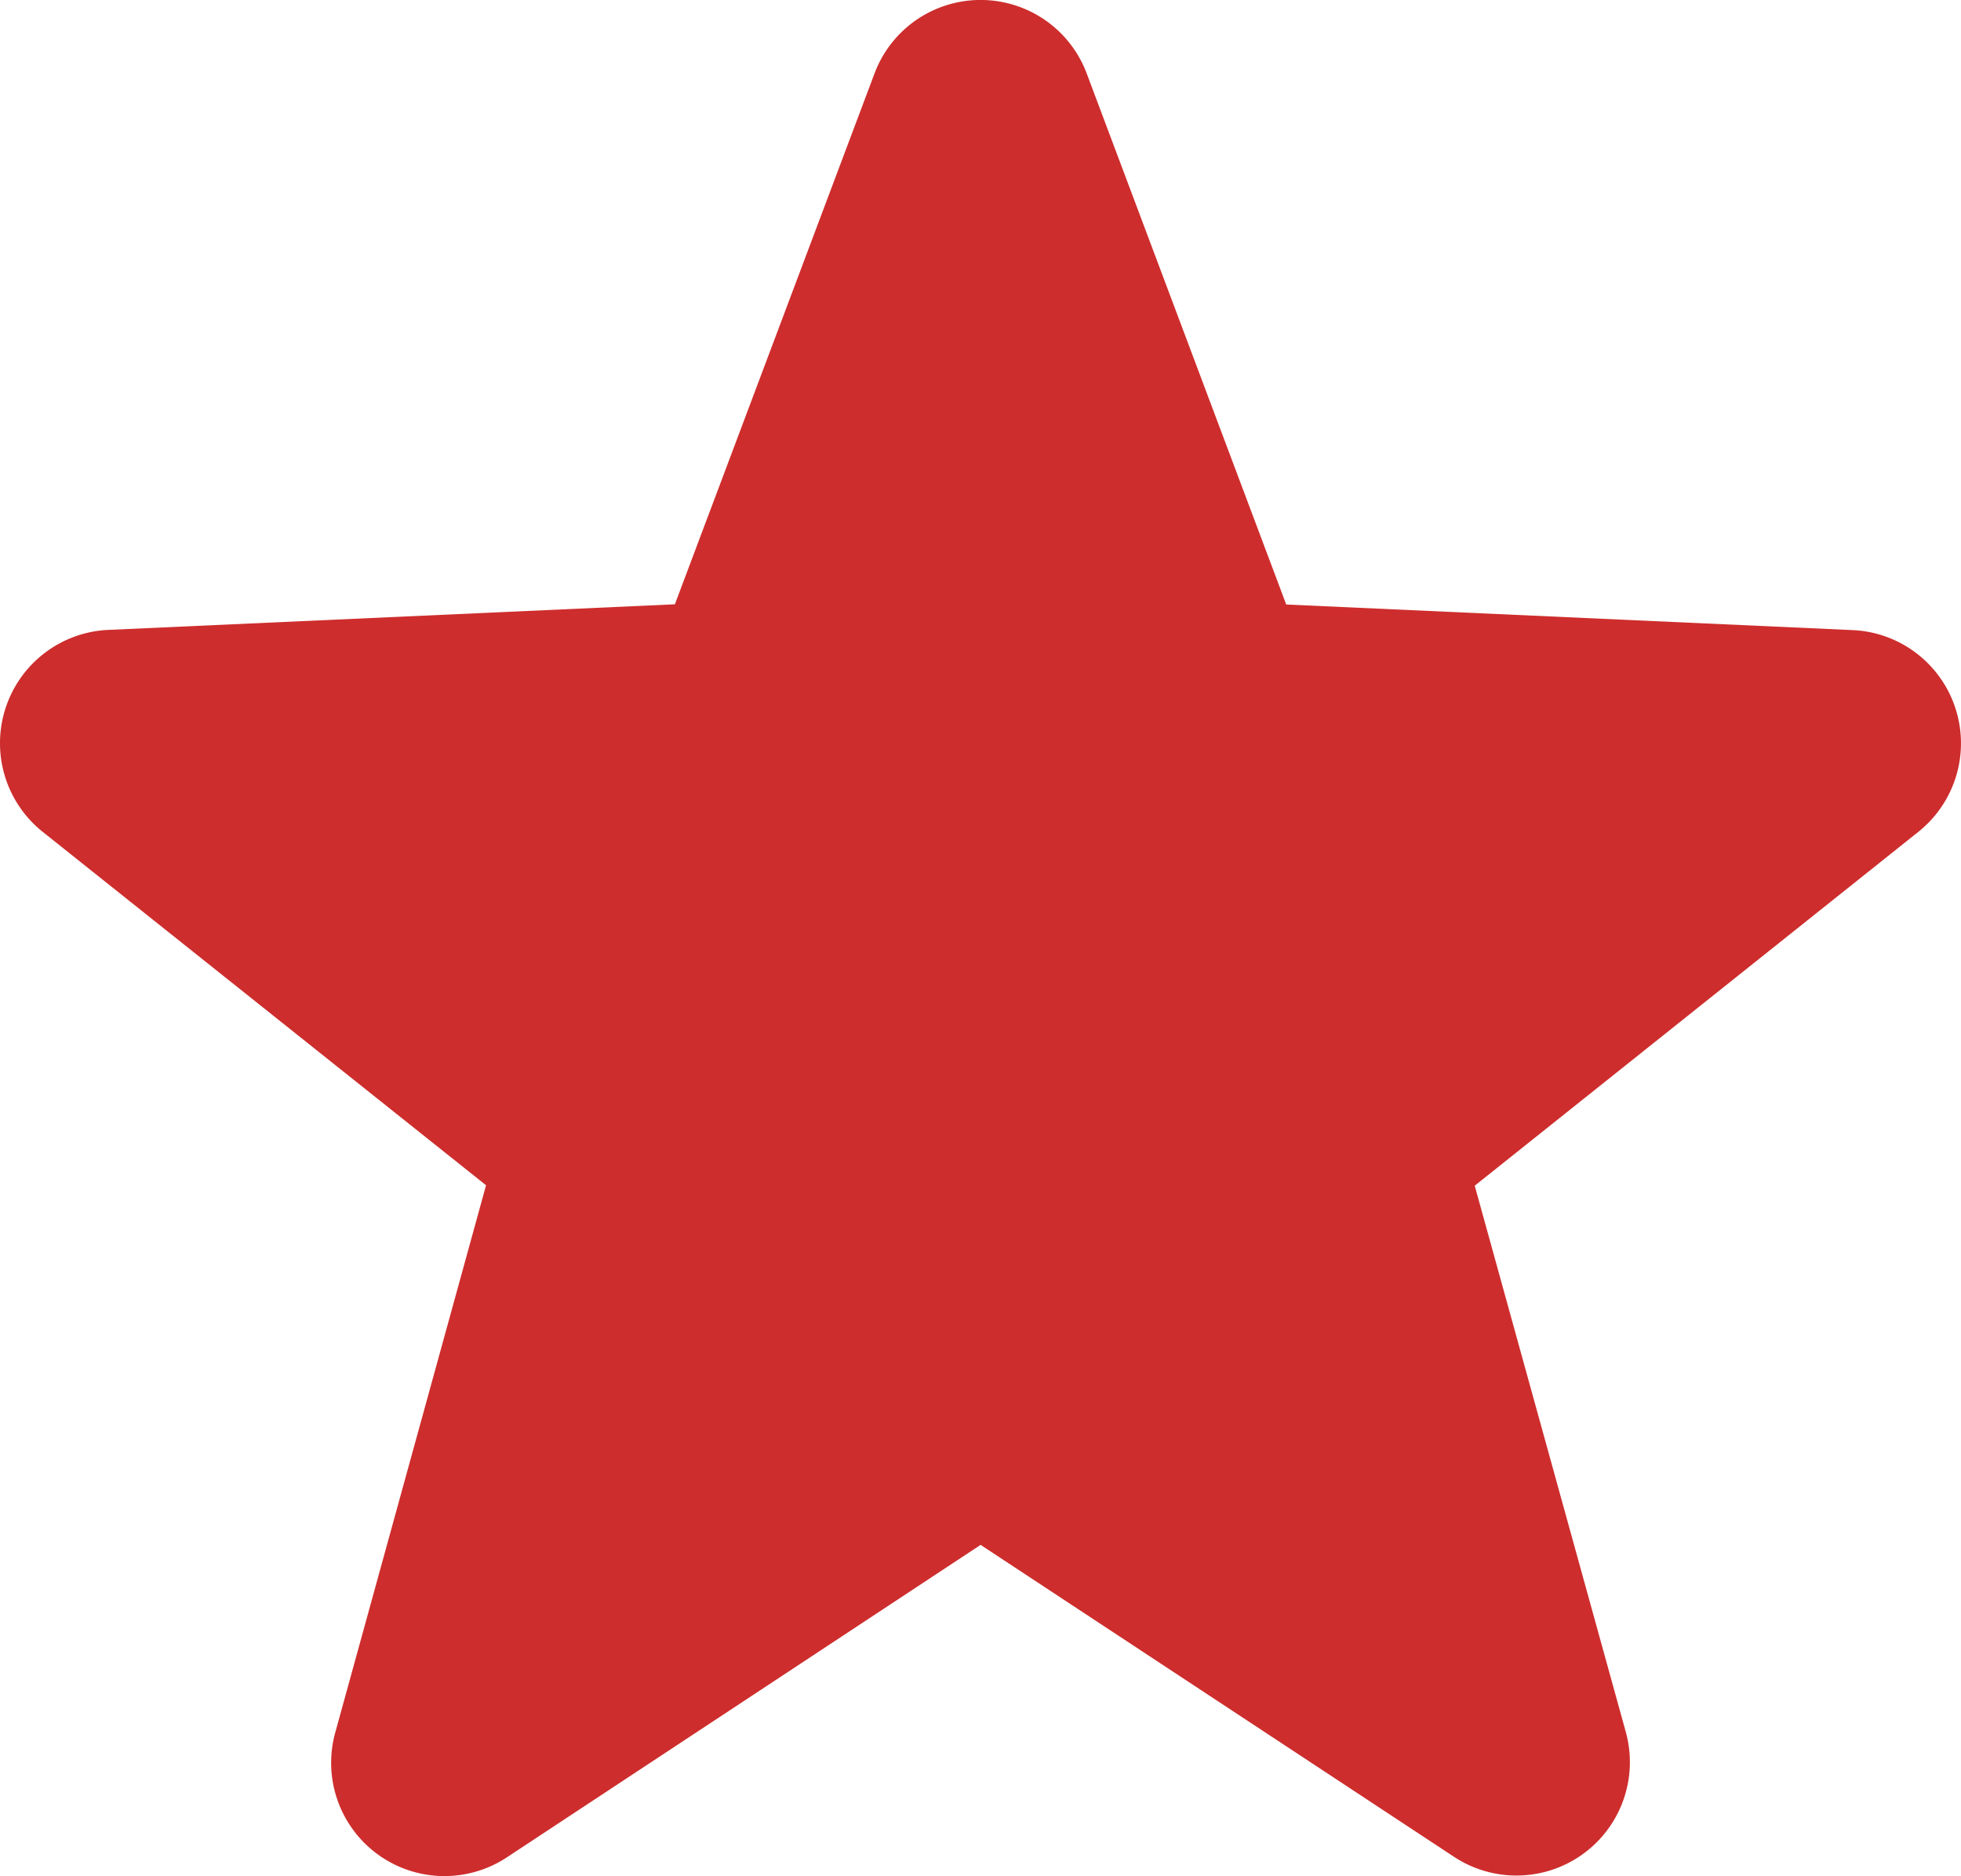 <svg xmlns="http://www.w3.org/2000/svg" width="17.998" height="17.222" viewBox="0 0 17.998 17.222">
  <path id="icon_keep" d="M.051,6.5a1.041,1.041,0,0,1,.943-.718l5.2-.235L8.026.675a1.04,1.04,0,0,1,1.948,0l1.831,4.874,5.2.235a1.04,1.04,0,0,1,.6,1.853l-4.07,3.247L14.922,15.9a1.041,1.041,0,0,1-1.576,1.145L9,14.181,4.654,17.048A1.04,1.04,0,0,1,3.078,15.9l1.383-5.02L.392,7.636A1.041,1.041,0,0,1,.051,6.5Z" transform="translate(0 0)" fill="#ce2d2d"/>
</svg>
